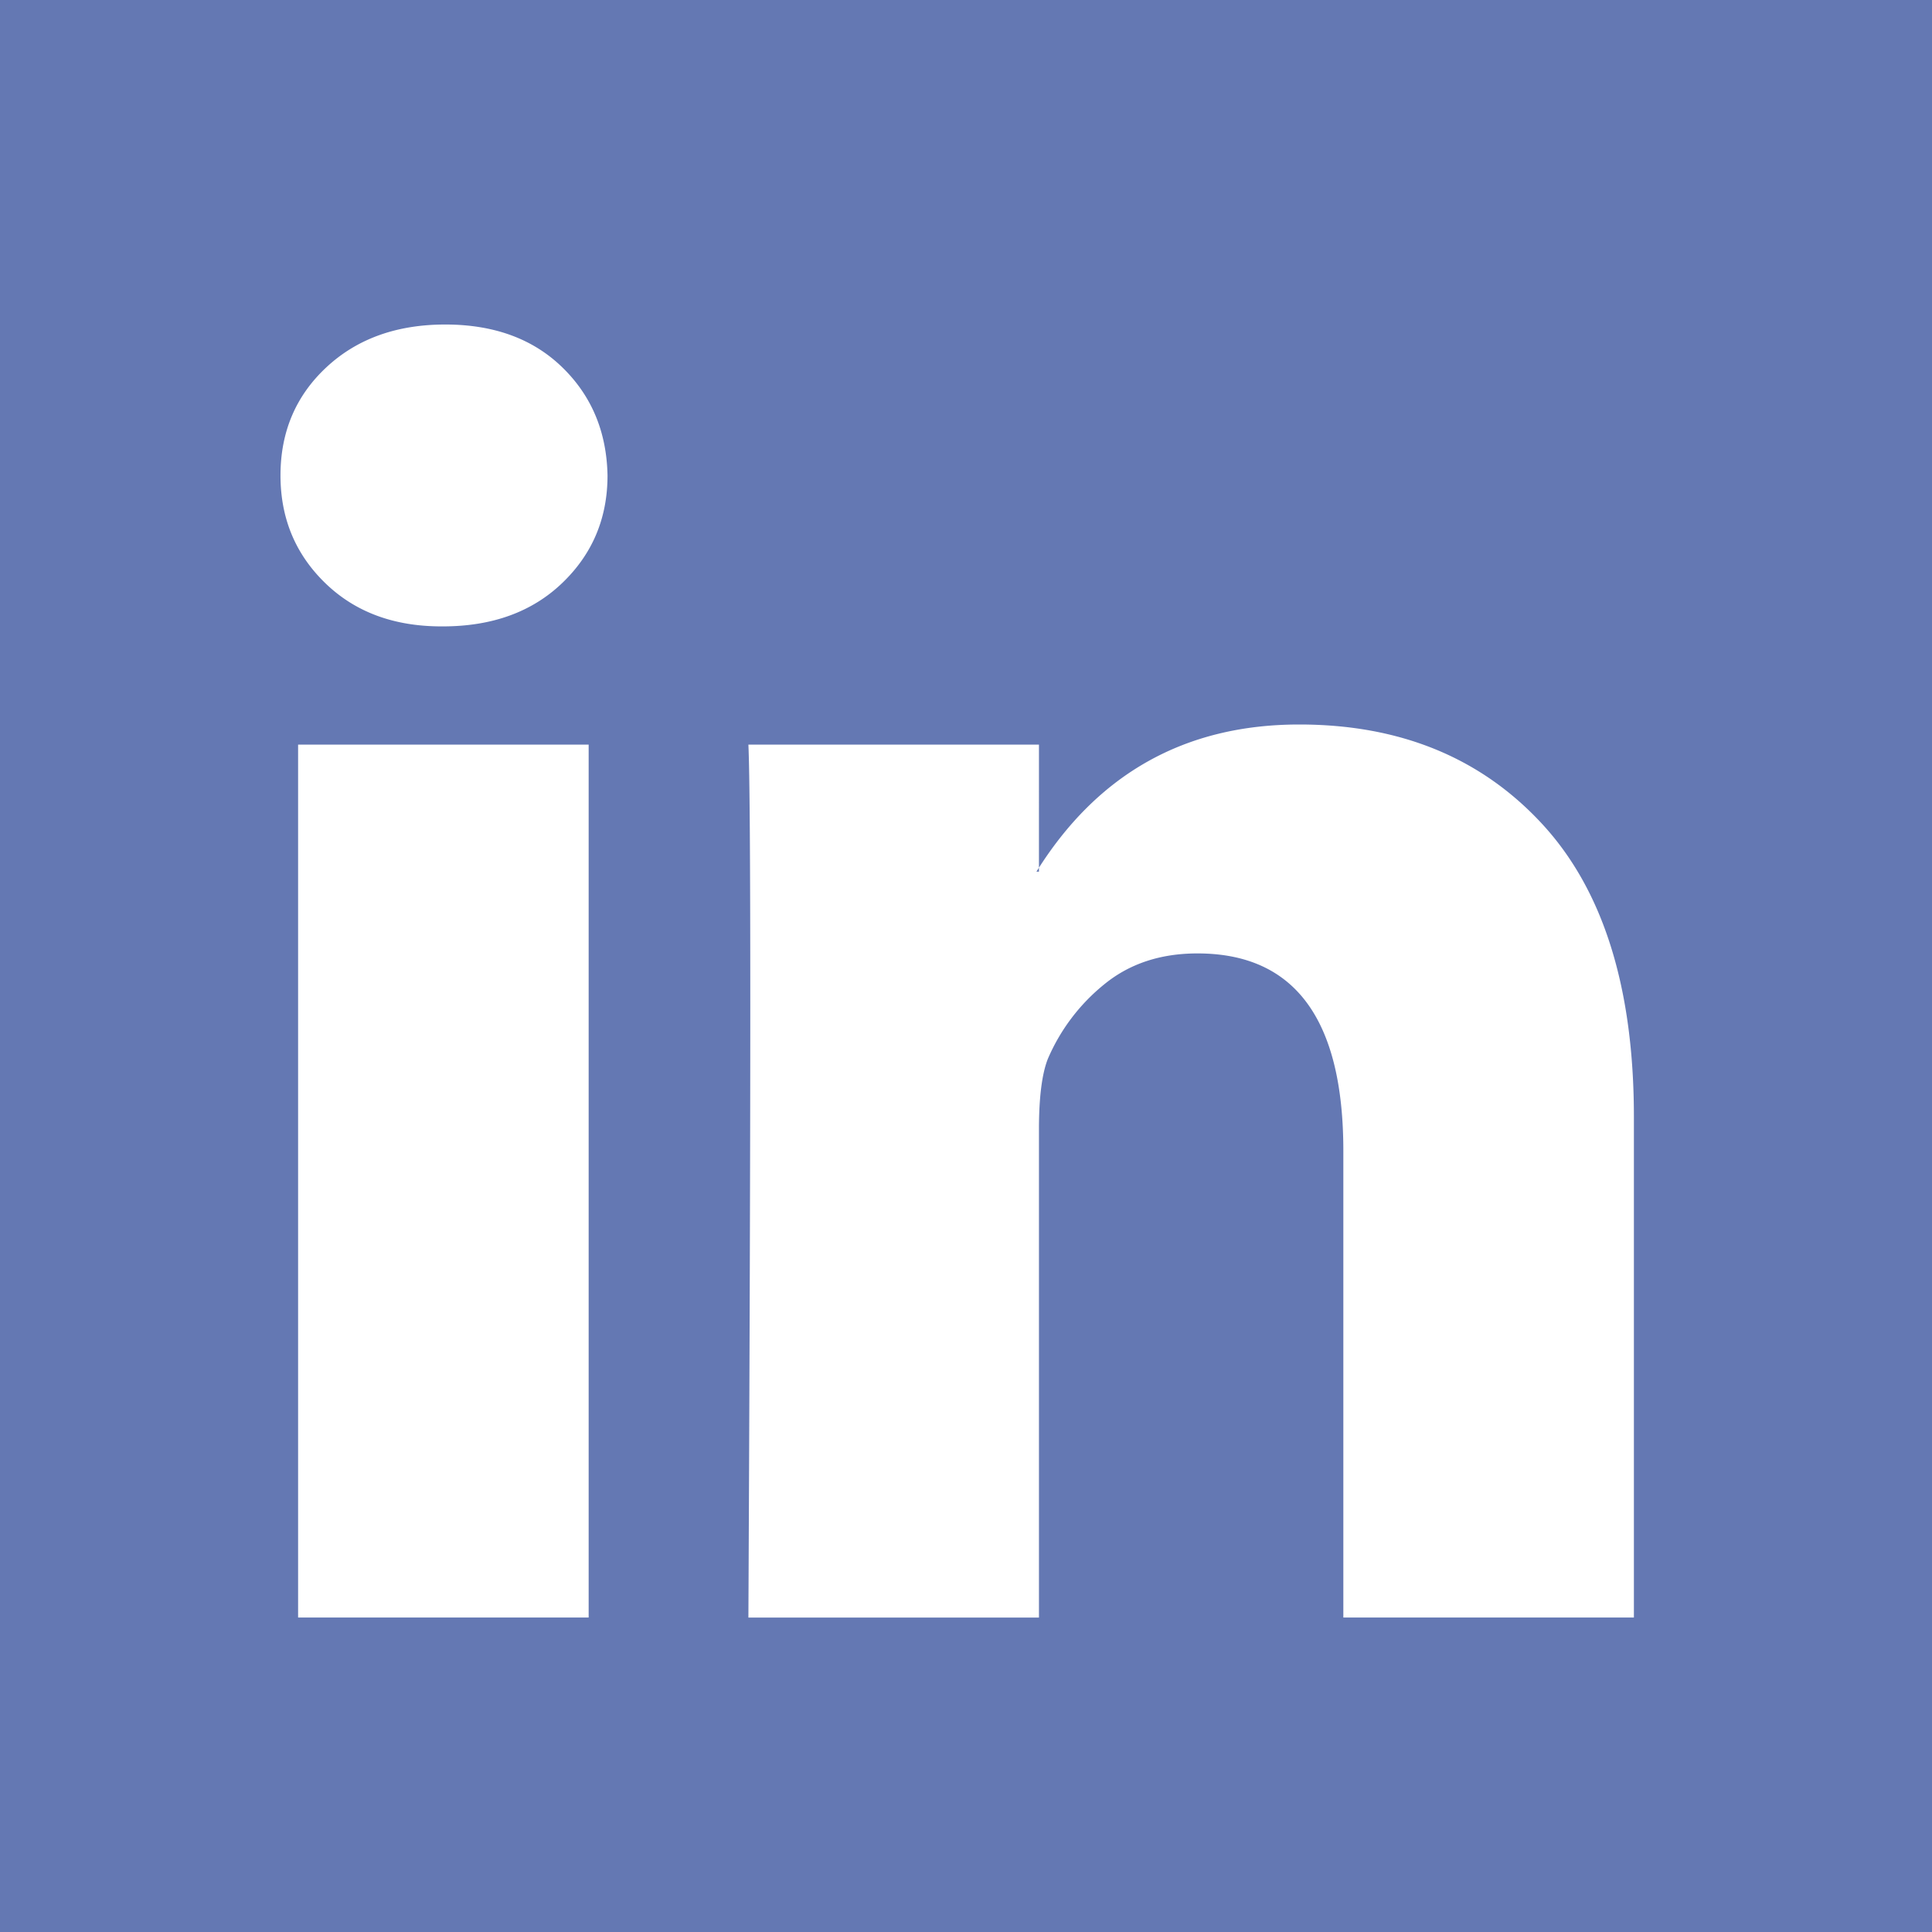 <svg xmlns="http://www.w3.org/2000/svg" viewBox="0 0 1536 1536"><g data-name="Layer 2"><path d="M237 1286h231V592H237zm246-908q-1-52-36-86t-93-34q-58 0-94.5 34T223 378q0 51 35.5 85.5T351 498h1q59 0 95-34.5t36-85.5zm585 908h231V888q0-154-73-233t-193-79q-136 0-209 117h2V592H595q3 66 0 694h231V898q0-38 7-56a154.36 154.36 0 0 1 45-59.5q30-24.5 74-24.5 116 0 116 157zm468 250H0V0h1536z" fill="#6478b3" data-name="Layer 1"/></g></svg>